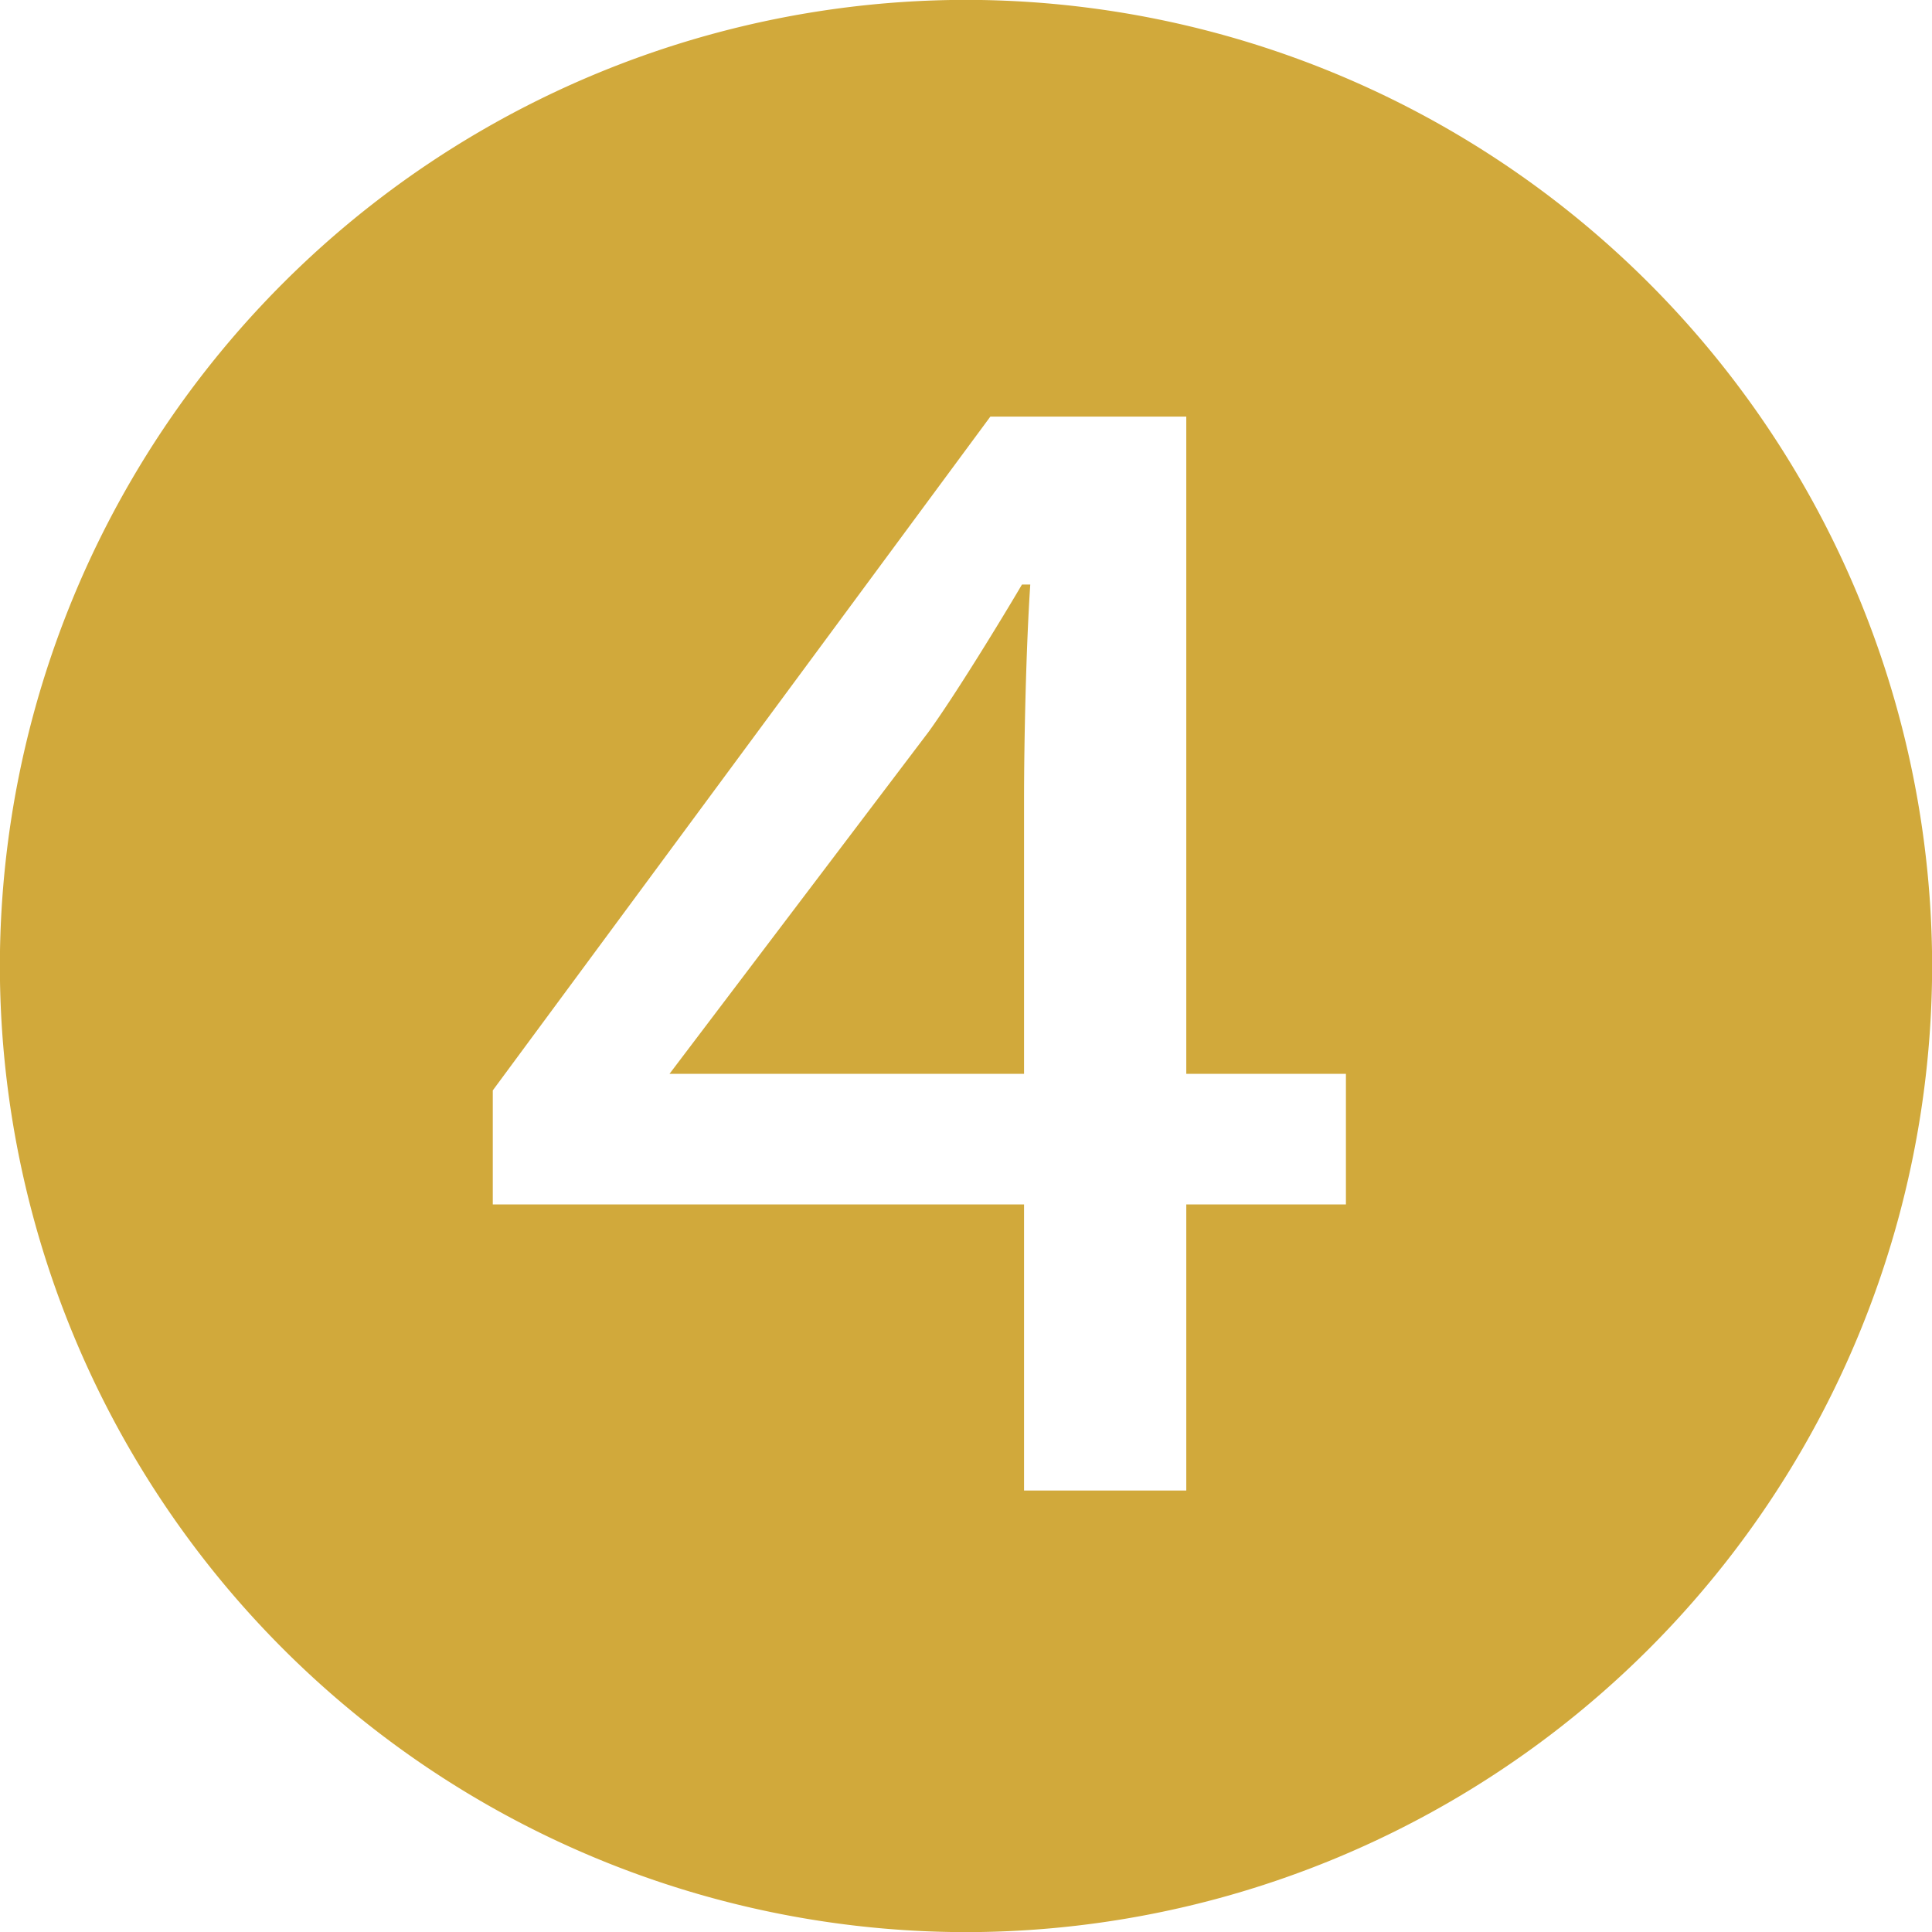 <svg xmlns="http://www.w3.org/2000/svg" width="14.91" height="14.912"><path data-name="パス 415" d="M7.455 14.911a7.463 7.463 0 0 0 7.456-7.456A7.463 7.463 0 0 0 7.455-.001 7.463 7.463 0 0 0-.001 7.455a7.463 7.463 0 0 0 7.456 7.456Zm.448-3.408V9.295h-4.1v-.88l3.84-5.2h1.512v5.072h1.232v1.008H9.155v2.208ZM5.167 8.287h2.736V6.175c0-.464.016-1.184.048-1.664h-.064c-.16.272-.512.848-.72 1.136Z" fill="#d1a93b"/></svg>